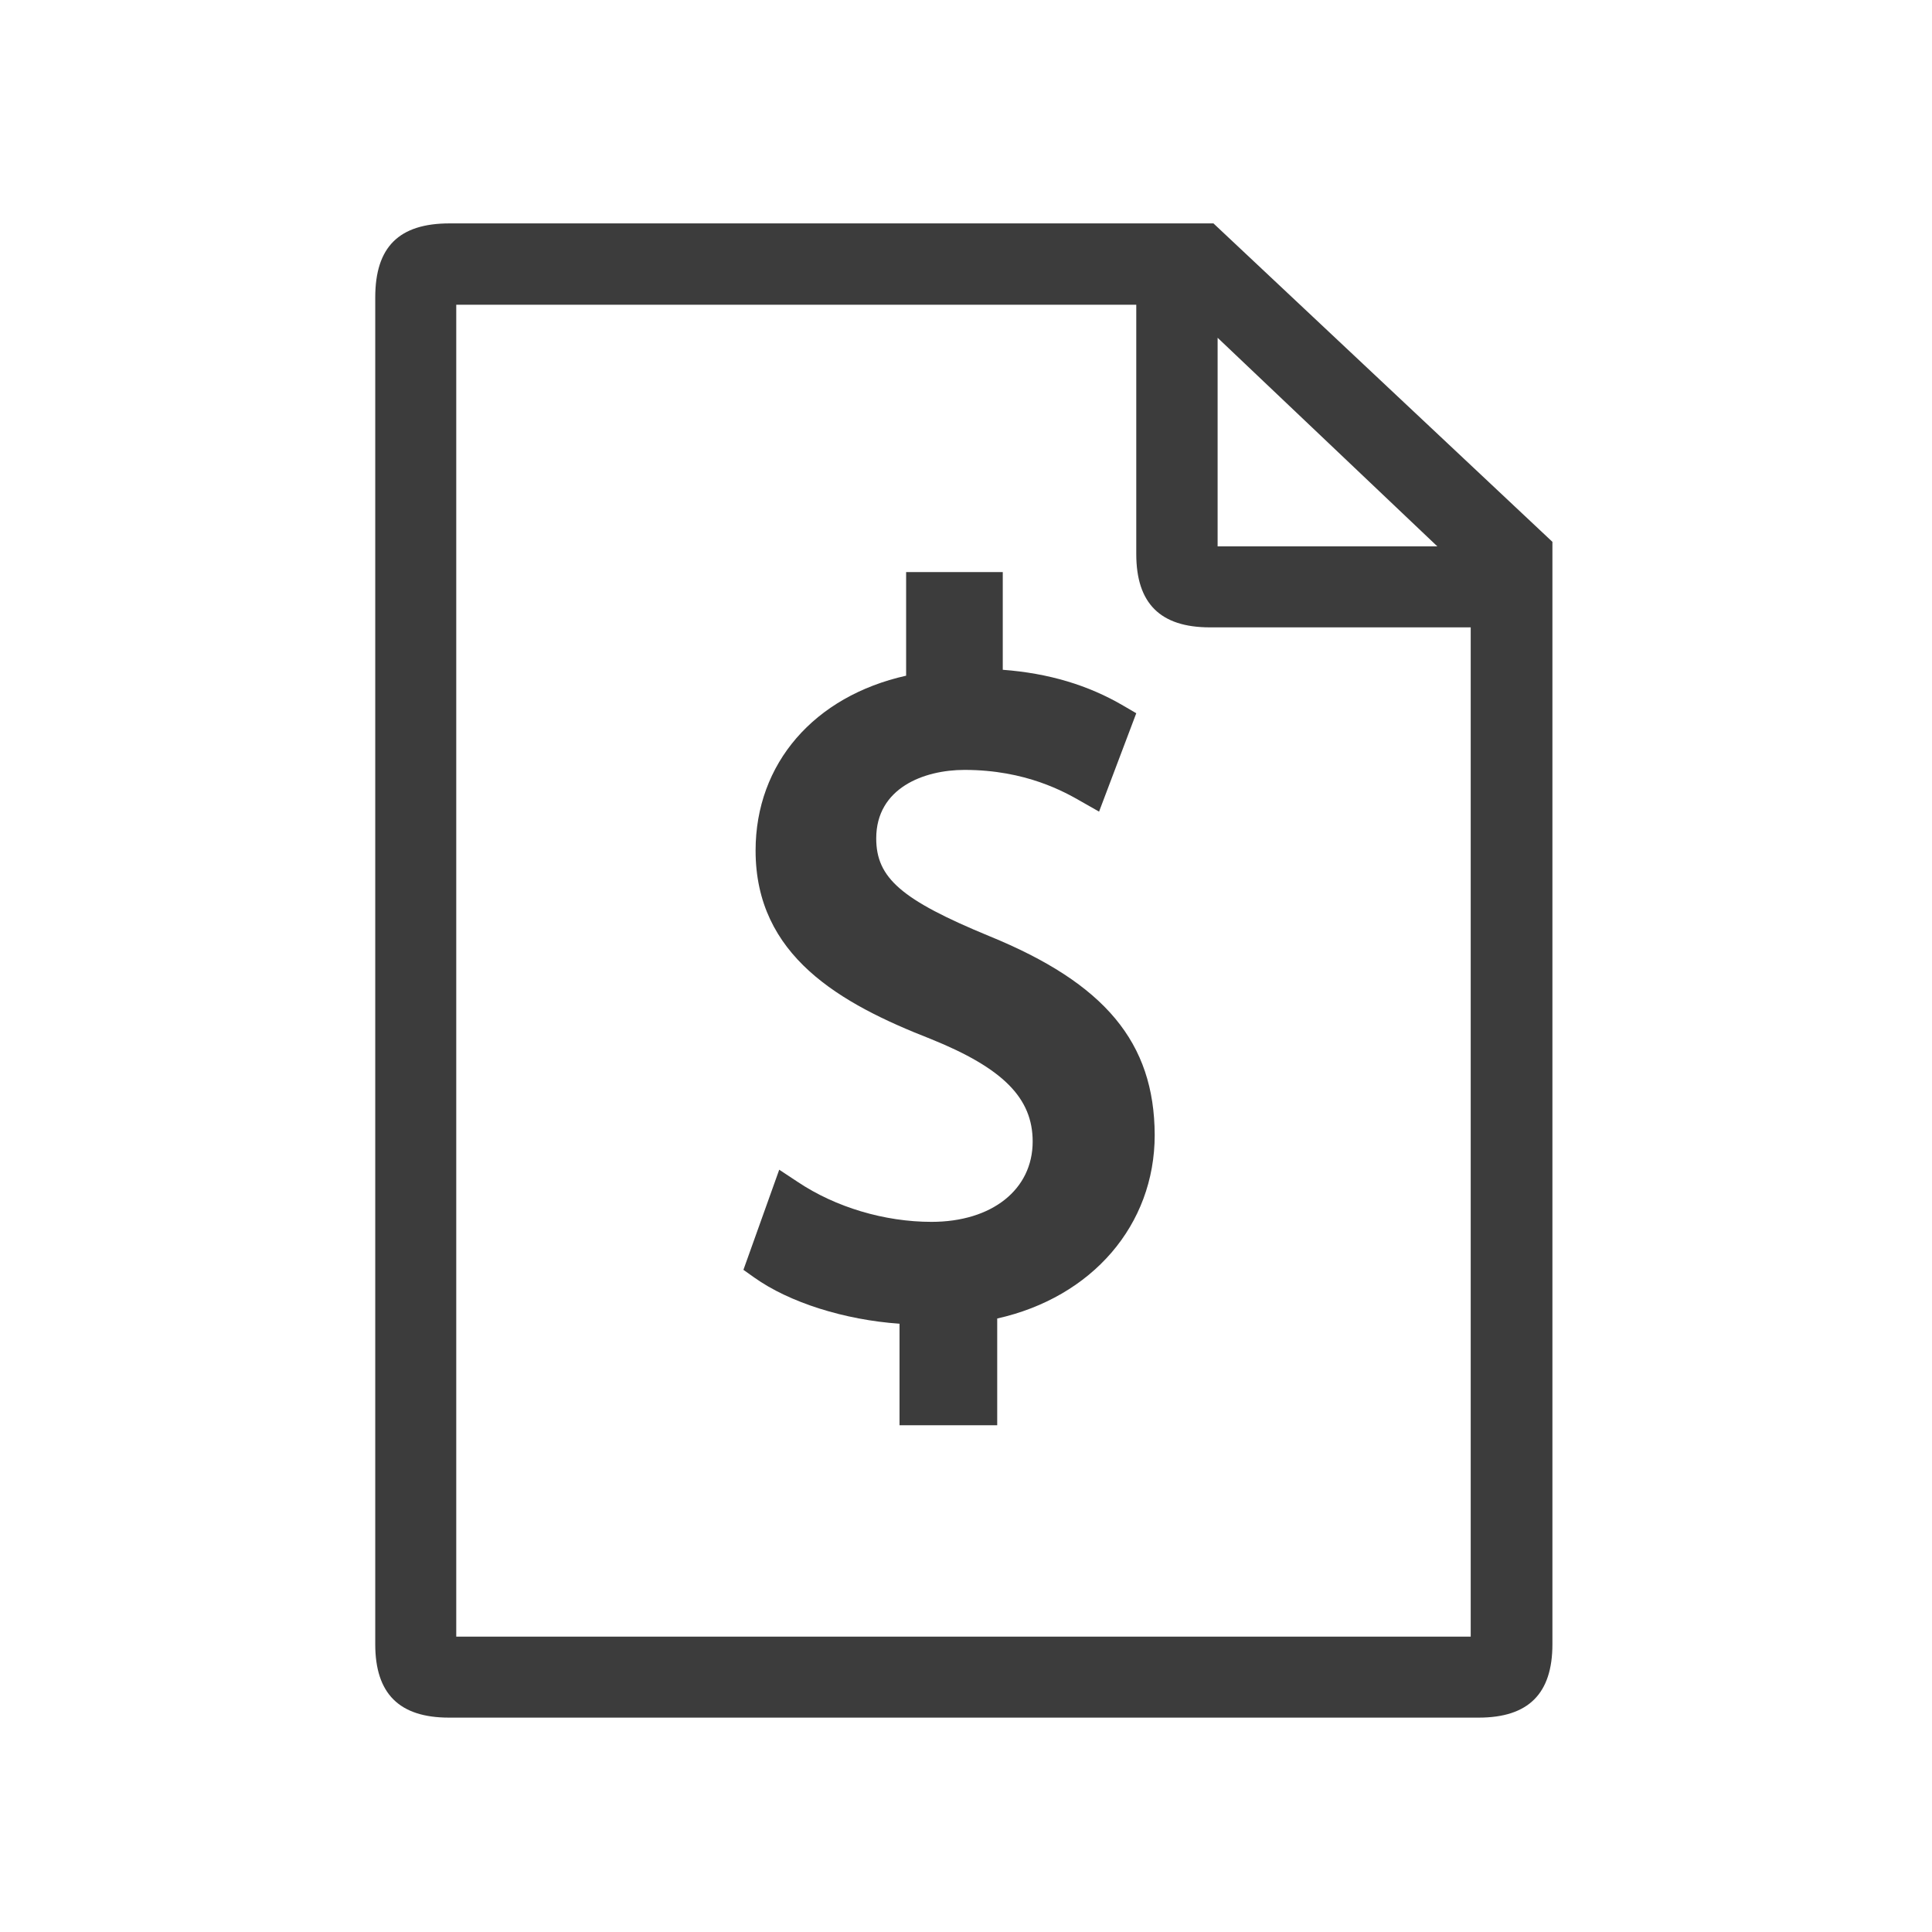 <svg xmlns='http://www.w3.org/2000/svg' viewBox='0 0 600 600' width='600' height='600'><path d='M376.847 69.377H139.641c-15.763 0-23.105 7.341-23.105 22.997V510.642c0 15.332 7.45 22.781 22.89 22.781h319.8c15.44 0 22.89-7.45 22.89-22.78V168.274L376.847 69.377zm1.296 35.521l68.236 64.781h-68.236v-64.78zm78.6 403.369h-315.05V94.64h211.185v77.413c0 15.332 7.45 22.782 22.89 22.782h80.976v313.43zM307.209 290.71c-27.208-11.229-35.09-18.03-35.09-30.339 0-15.655 14.792-21.27 27.424-21.27 19.11 0 31.203 6.91 36.277 9.826l5.507 3.13 11.552-30.554-3.886-2.268c-11.013-6.478-23.322-10.149-37.573-11.228v-30.34h-30.015v32.175c-28.504 6.37-46.75 27.208-46.75 54.308 0 32.714 26.236 47.506 54.415 58.519 22.458 9.069 31.635 18.354 31.635 31.85 0 14.9-12.632 24.94-31.419 24.94-14.576 0-29.799-4.534-41.568-12.415l-5.722-3.78-11.12 31.096 3.346 2.375c10.905 7.774 28.072 13.172 45.131 14.36v31.526h30.34v-33.146c29.474-6.586 48.909-29.043 48.909-57.007-.108-28.72-15.44-47.074-51.393-61.758z' fill='#3c3c3c'/></svg>